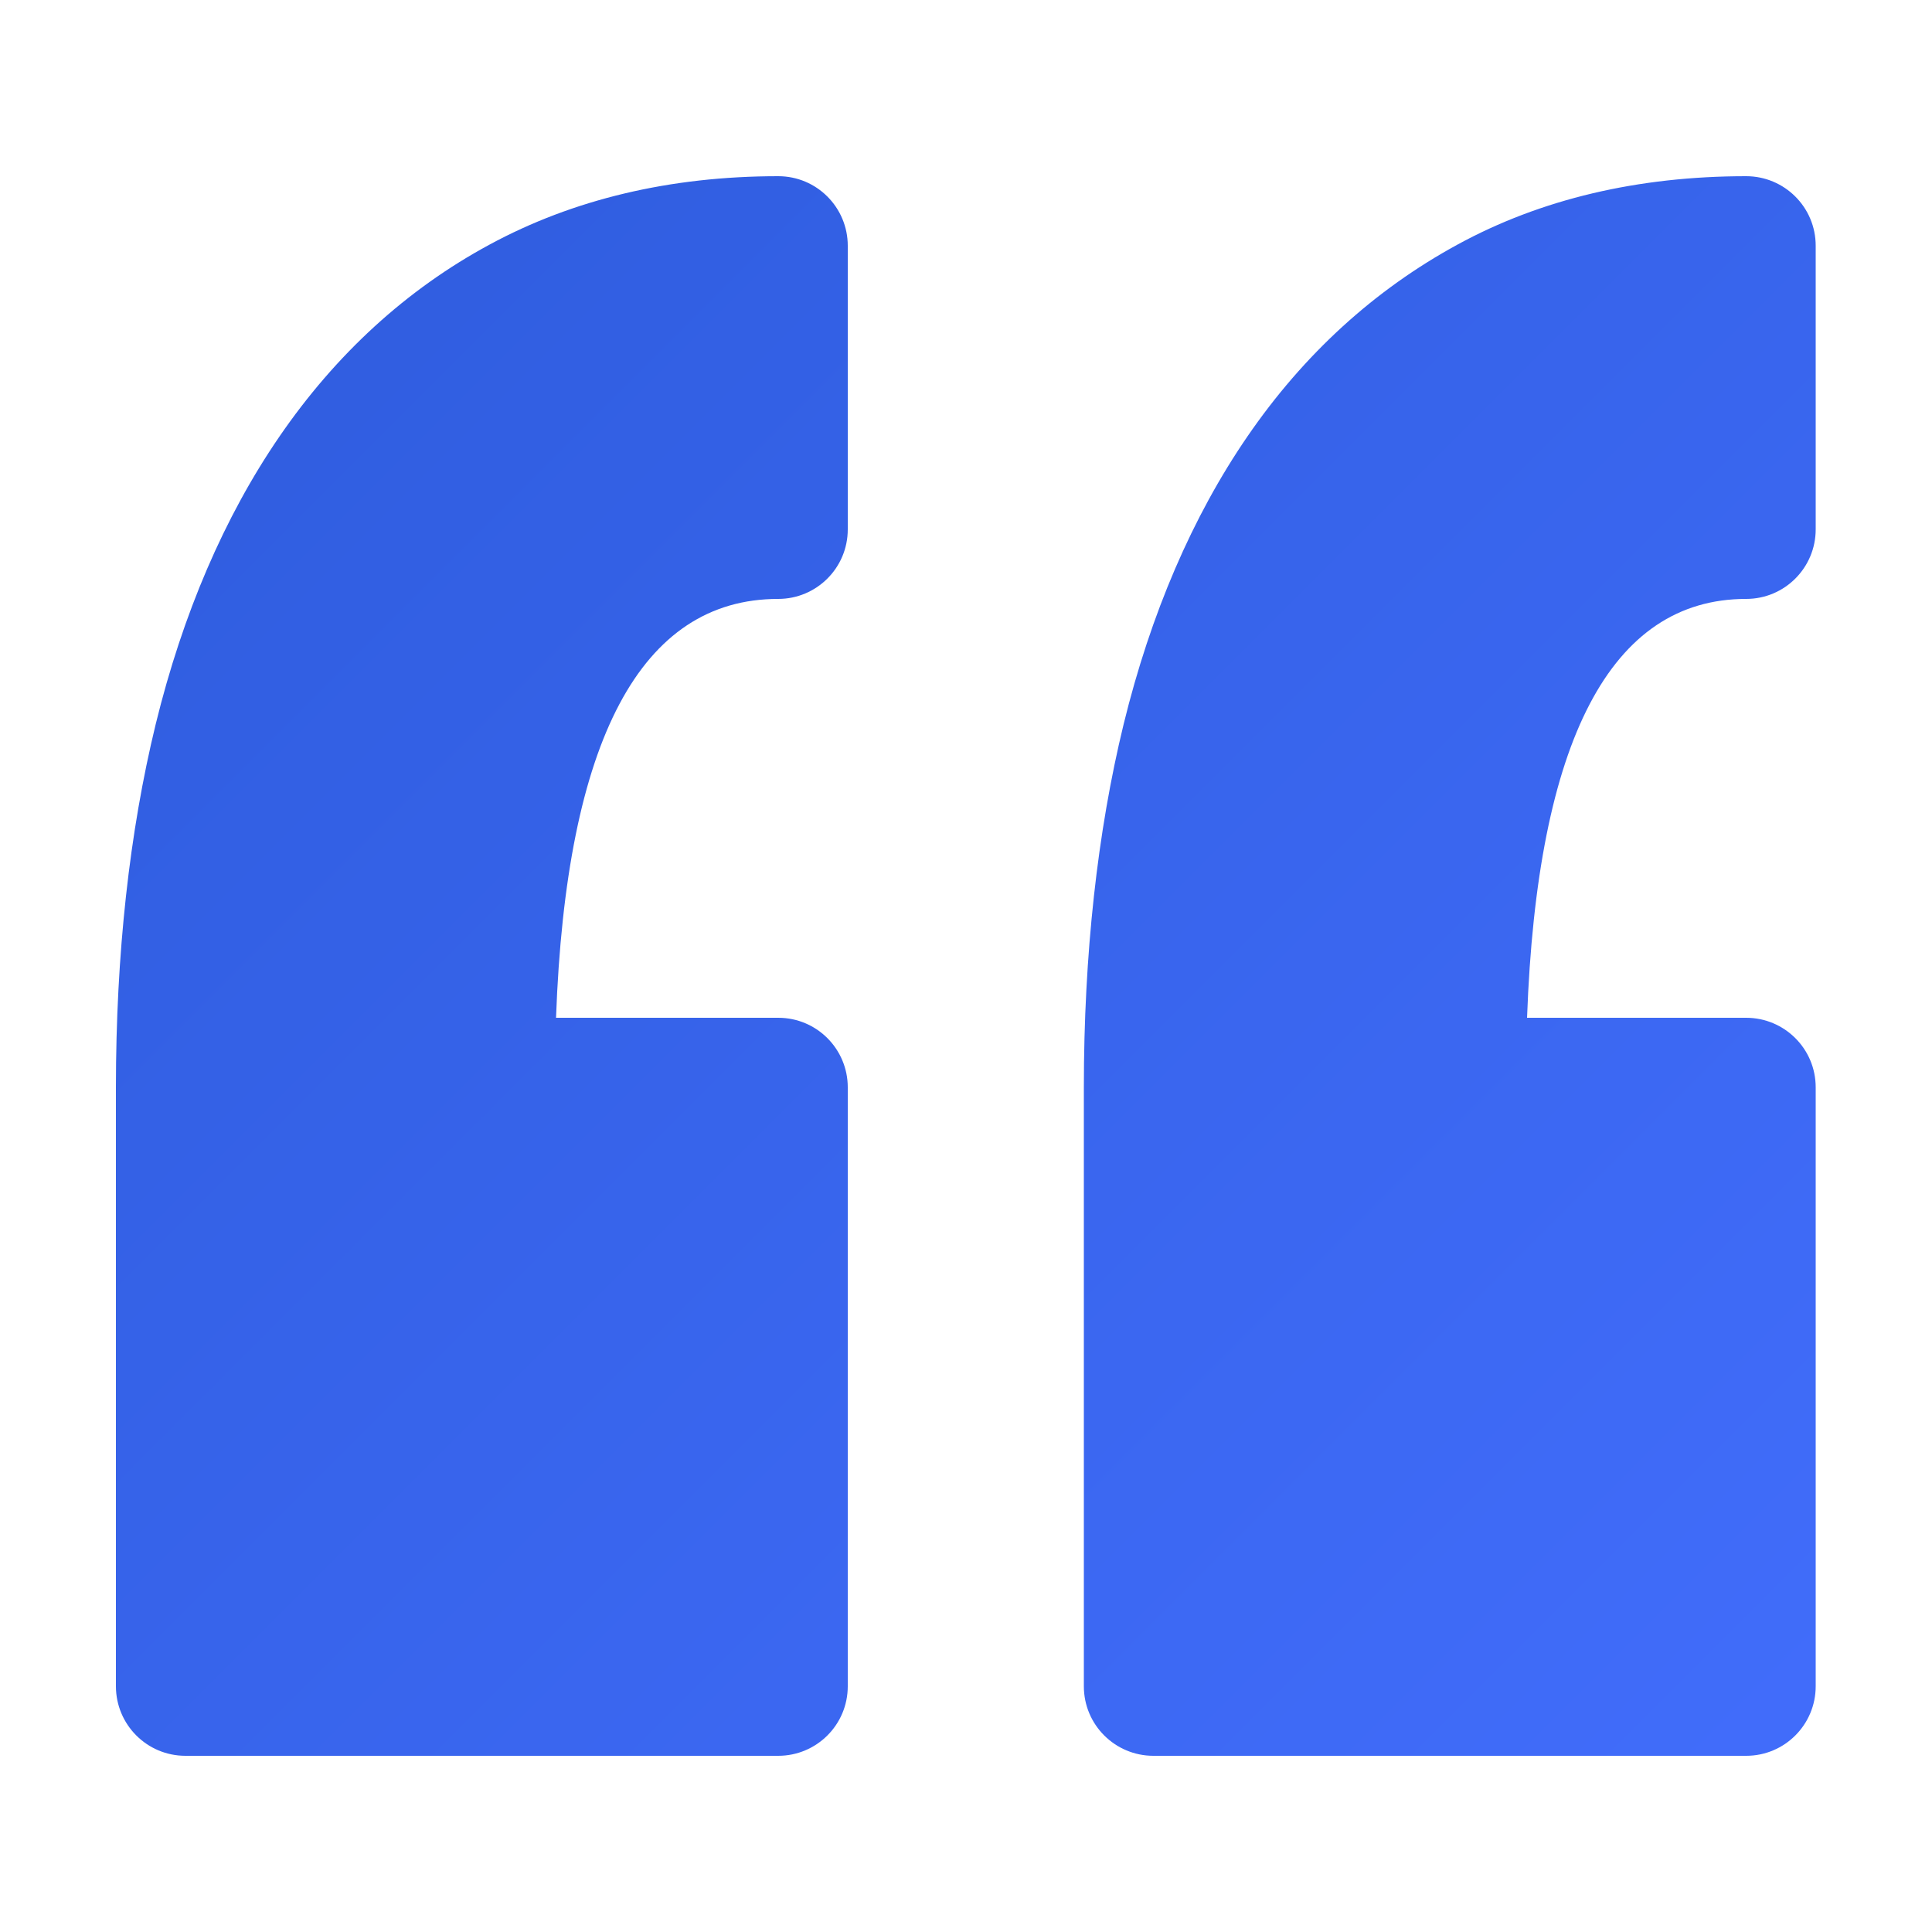 <?xml version="1.0" encoding="UTF-8"?>
<svg id="Layer_2" data-name="Layer 2" xmlns="http://www.w3.org/2000/svg" width="50" height="50" xmlns:xlink="http://www.w3.org/1999/xlink" viewBox="0 0 50 50">
  <defs>
    <linearGradient id="linear-gradient" x1="-3.38" y1="-3.38" x2="52.38" y2="52.38" gradientUnits="userSpaceOnUse">
      <stop offset="0" stop-color="#2b59d8"/>
      <stop offset="1" stop-color="#446fff"/>
    </linearGradient>
  </defs>
  <g id="Layer_1-2" data-name="Layer 1">
    <g id="quoatation-mark">
      <rect width="50" height="50" style="fill: none;"/>
      <path d="m21.94,6.36v7.34c0,1-.81,1.8-1.8,1.8-3.55,0-5.49,3.64-5.75,10.84h5.75c1,0,1.8.81,1.8,1.8v15.5c0,1-.81,1.8-1.8,1.8H4.8c-1,0-1.8-.81-1.8-1.8v-15.5c0-3.45.35-6.61,1.03-9.4.7-2.86,1.78-5.37,3.2-7.44,1.46-2.13,3.29-3.81,5.44-4.97,2.16-1.17,4.67-1.77,7.47-1.77,1,0,1.8.81,1.8,1.8Zm23.25,9.14c1,0,1.8-.81,1.8-1.8v-7.34c0-1-.81-1.8-1.8-1.8-2.79,0-5.31.59-7.47,1.77-2.15,1.17-3.98,2.84-5.44,4.97-1.42,2.07-2.5,4.58-3.2,7.44-.68,2.79-1.03,5.96-1.03,9.4v15.5c0,1,.81,1.8,1.8,1.8h15.34c1,0,1.8-.81,1.8-1.8v-15.5c0-1-.81-1.8-1.8-1.8h-5.67c.26-7.19,2.17-10.84,5.67-10.84Z" style="fill: url(#linear-gradient);"/>
    </g>
  </g>
</svg>